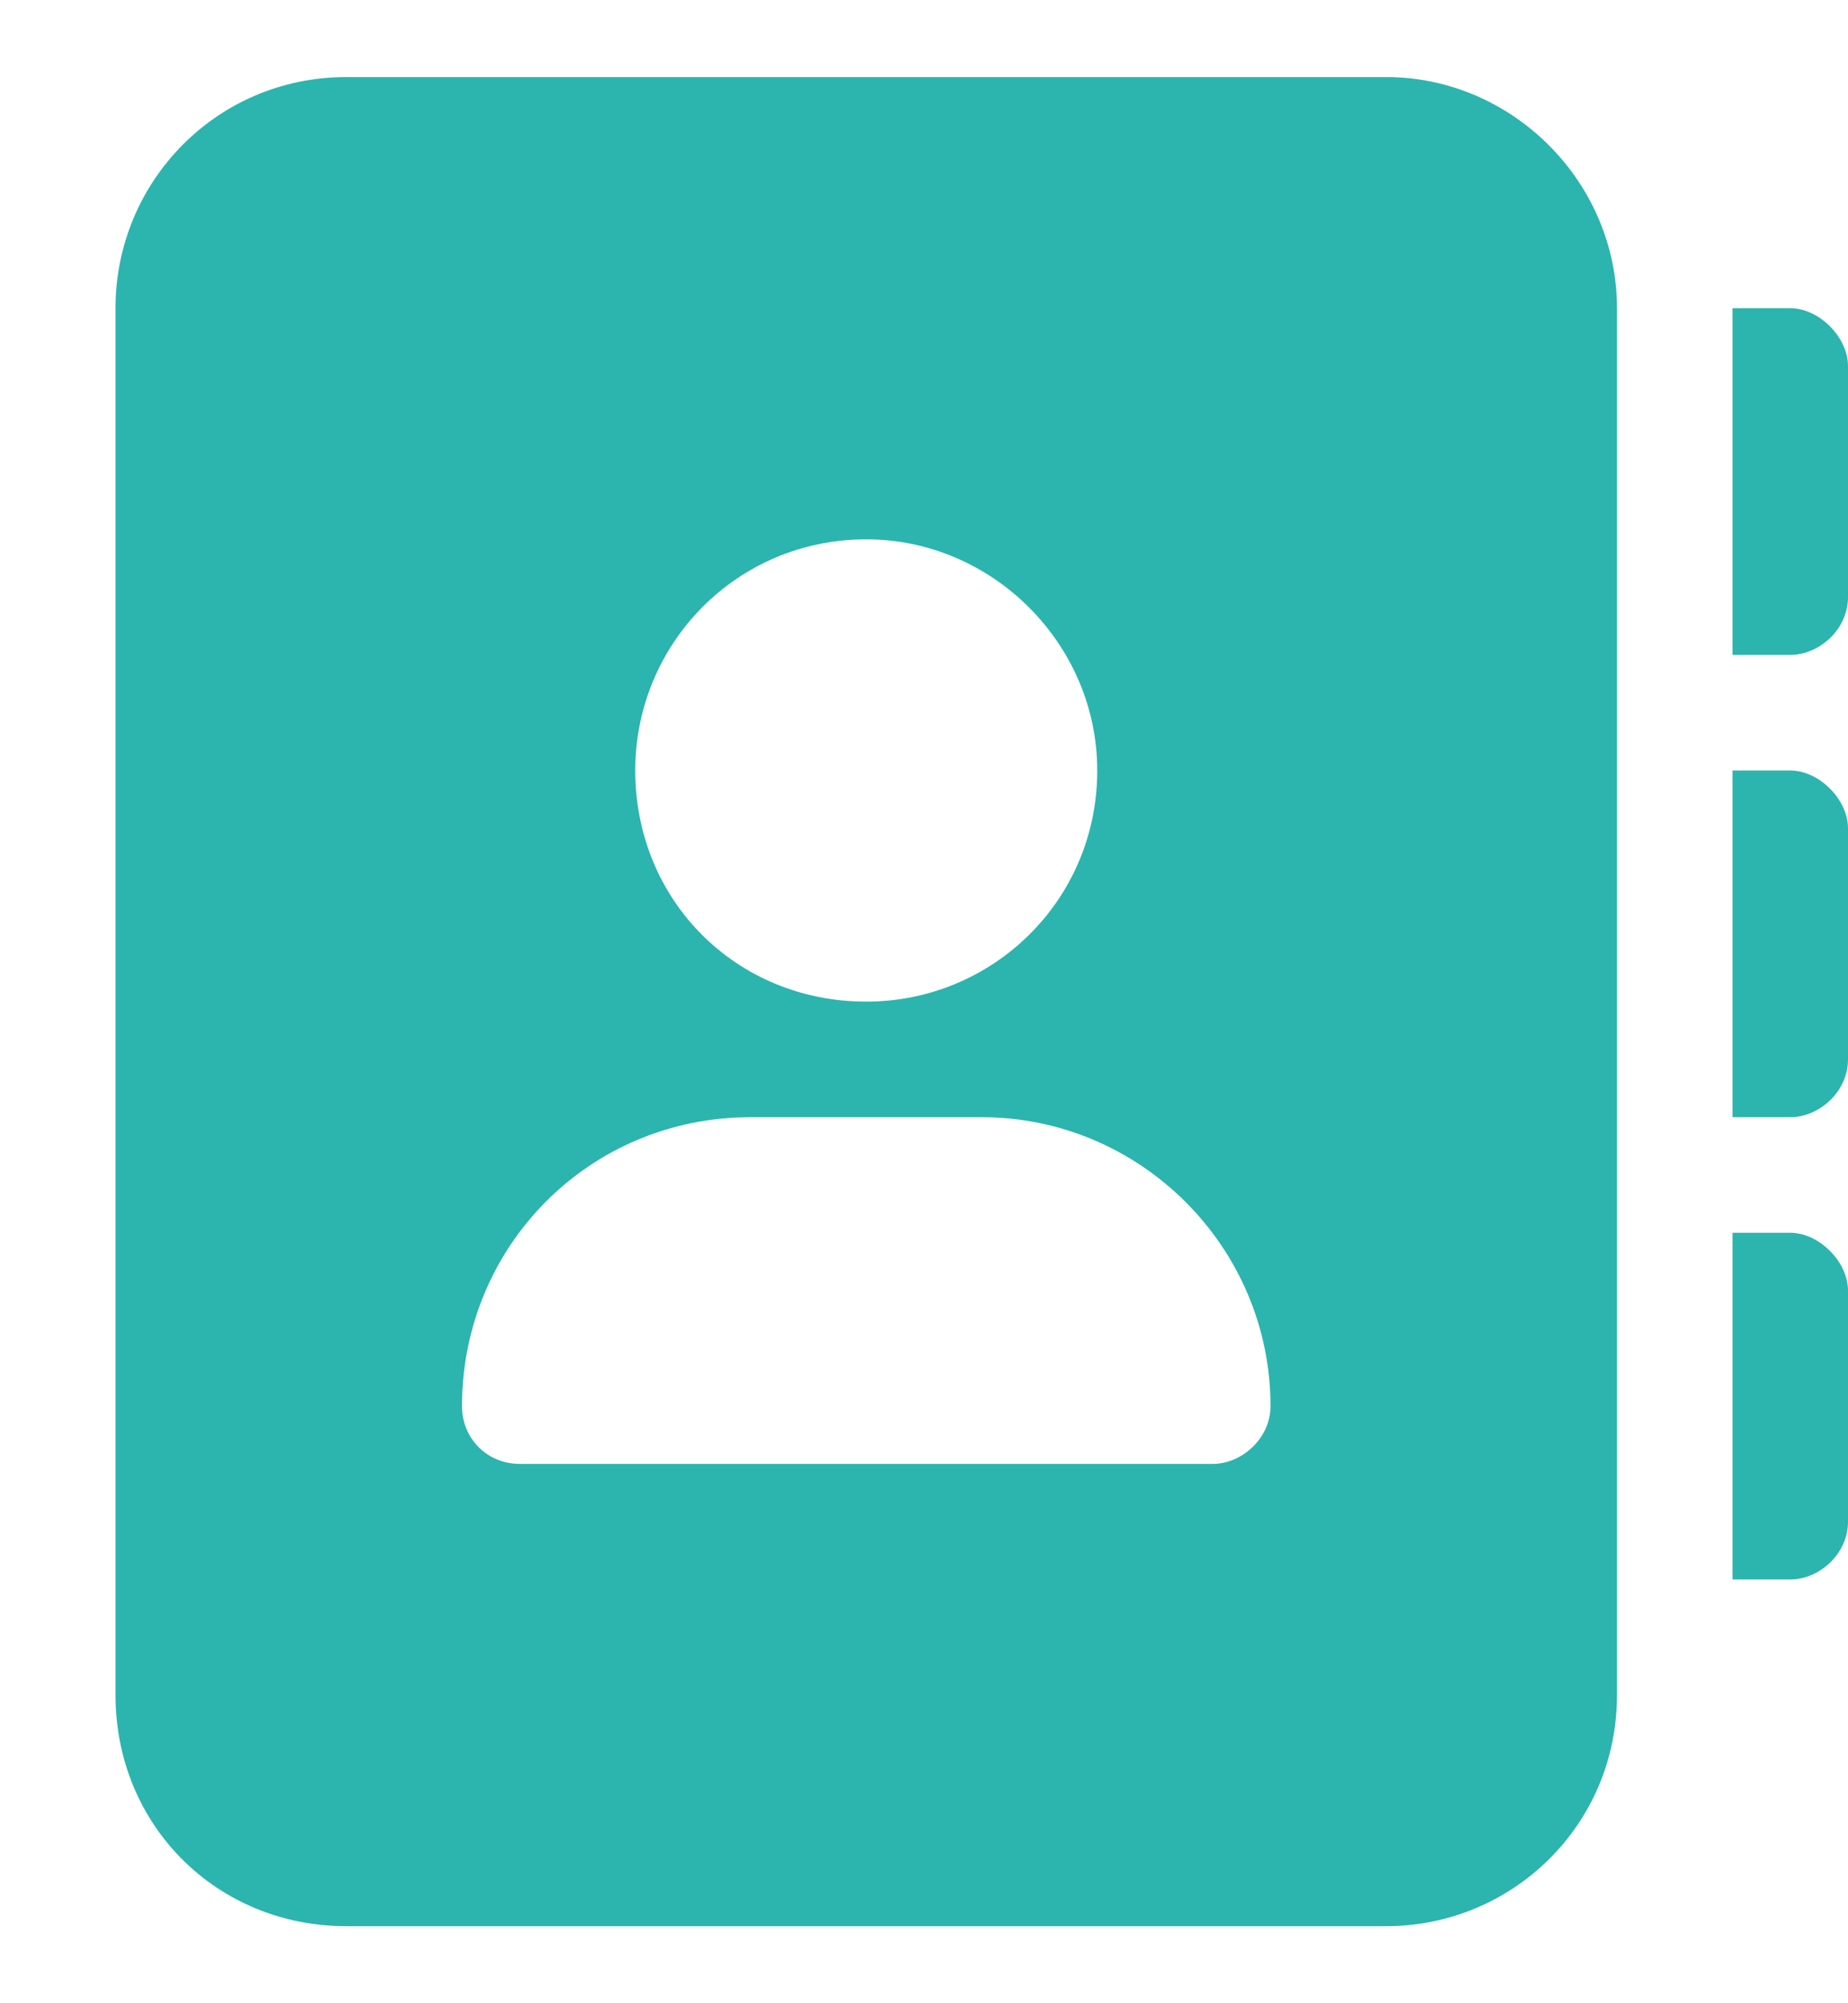 <svg width="12" height="13" viewBox="0 0 12 13" fill="none" xmlns="http://www.w3.org/2000/svg">
<path d="M9 0.5C9.82 0.5 10.5 1.18 10.5 2V11C10.5 11.844 9.82 12.5 9 12.5H2.25C1.406 12.5 0.75 11.844 0.75 11V2C0.75 1.18 1.406 0.5 2.25 0.5H9ZM5.625 3.5C4.781 3.5 4.125 4.18 4.125 5C4.125 5.844 4.781 6.5 5.625 6.5C6.445 6.5 7.125 5.844 7.125 5C7.125 4.18 6.445 3.5 5.625 3.5ZM7.875 9.5C8.062 9.5 8.25 9.336 8.25 9.125C8.25 8.094 7.406 7.25 6.375 7.25H4.875C3.82 7.25 3 8.094 3 9.125C3 9.336 3.164 9.5 3.375 9.5H7.875ZM11.625 2C11.812 2 12 2.188 12 2.375V3.875C12 4.086 11.812 4.25 11.625 4.25H11.25V2H11.625ZM11.625 5C11.812 5 12 5.188 12 5.375V6.875C12 7.086 11.812 7.25 11.625 7.25H11.25V5H11.625ZM11.625 8C11.812 8 12 8.188 12 8.375V9.875C12 10.086 11.812 10.25 11.625 10.25H11.25V8H11.625Z" fill="#2BB5AE"/>
</svg>
